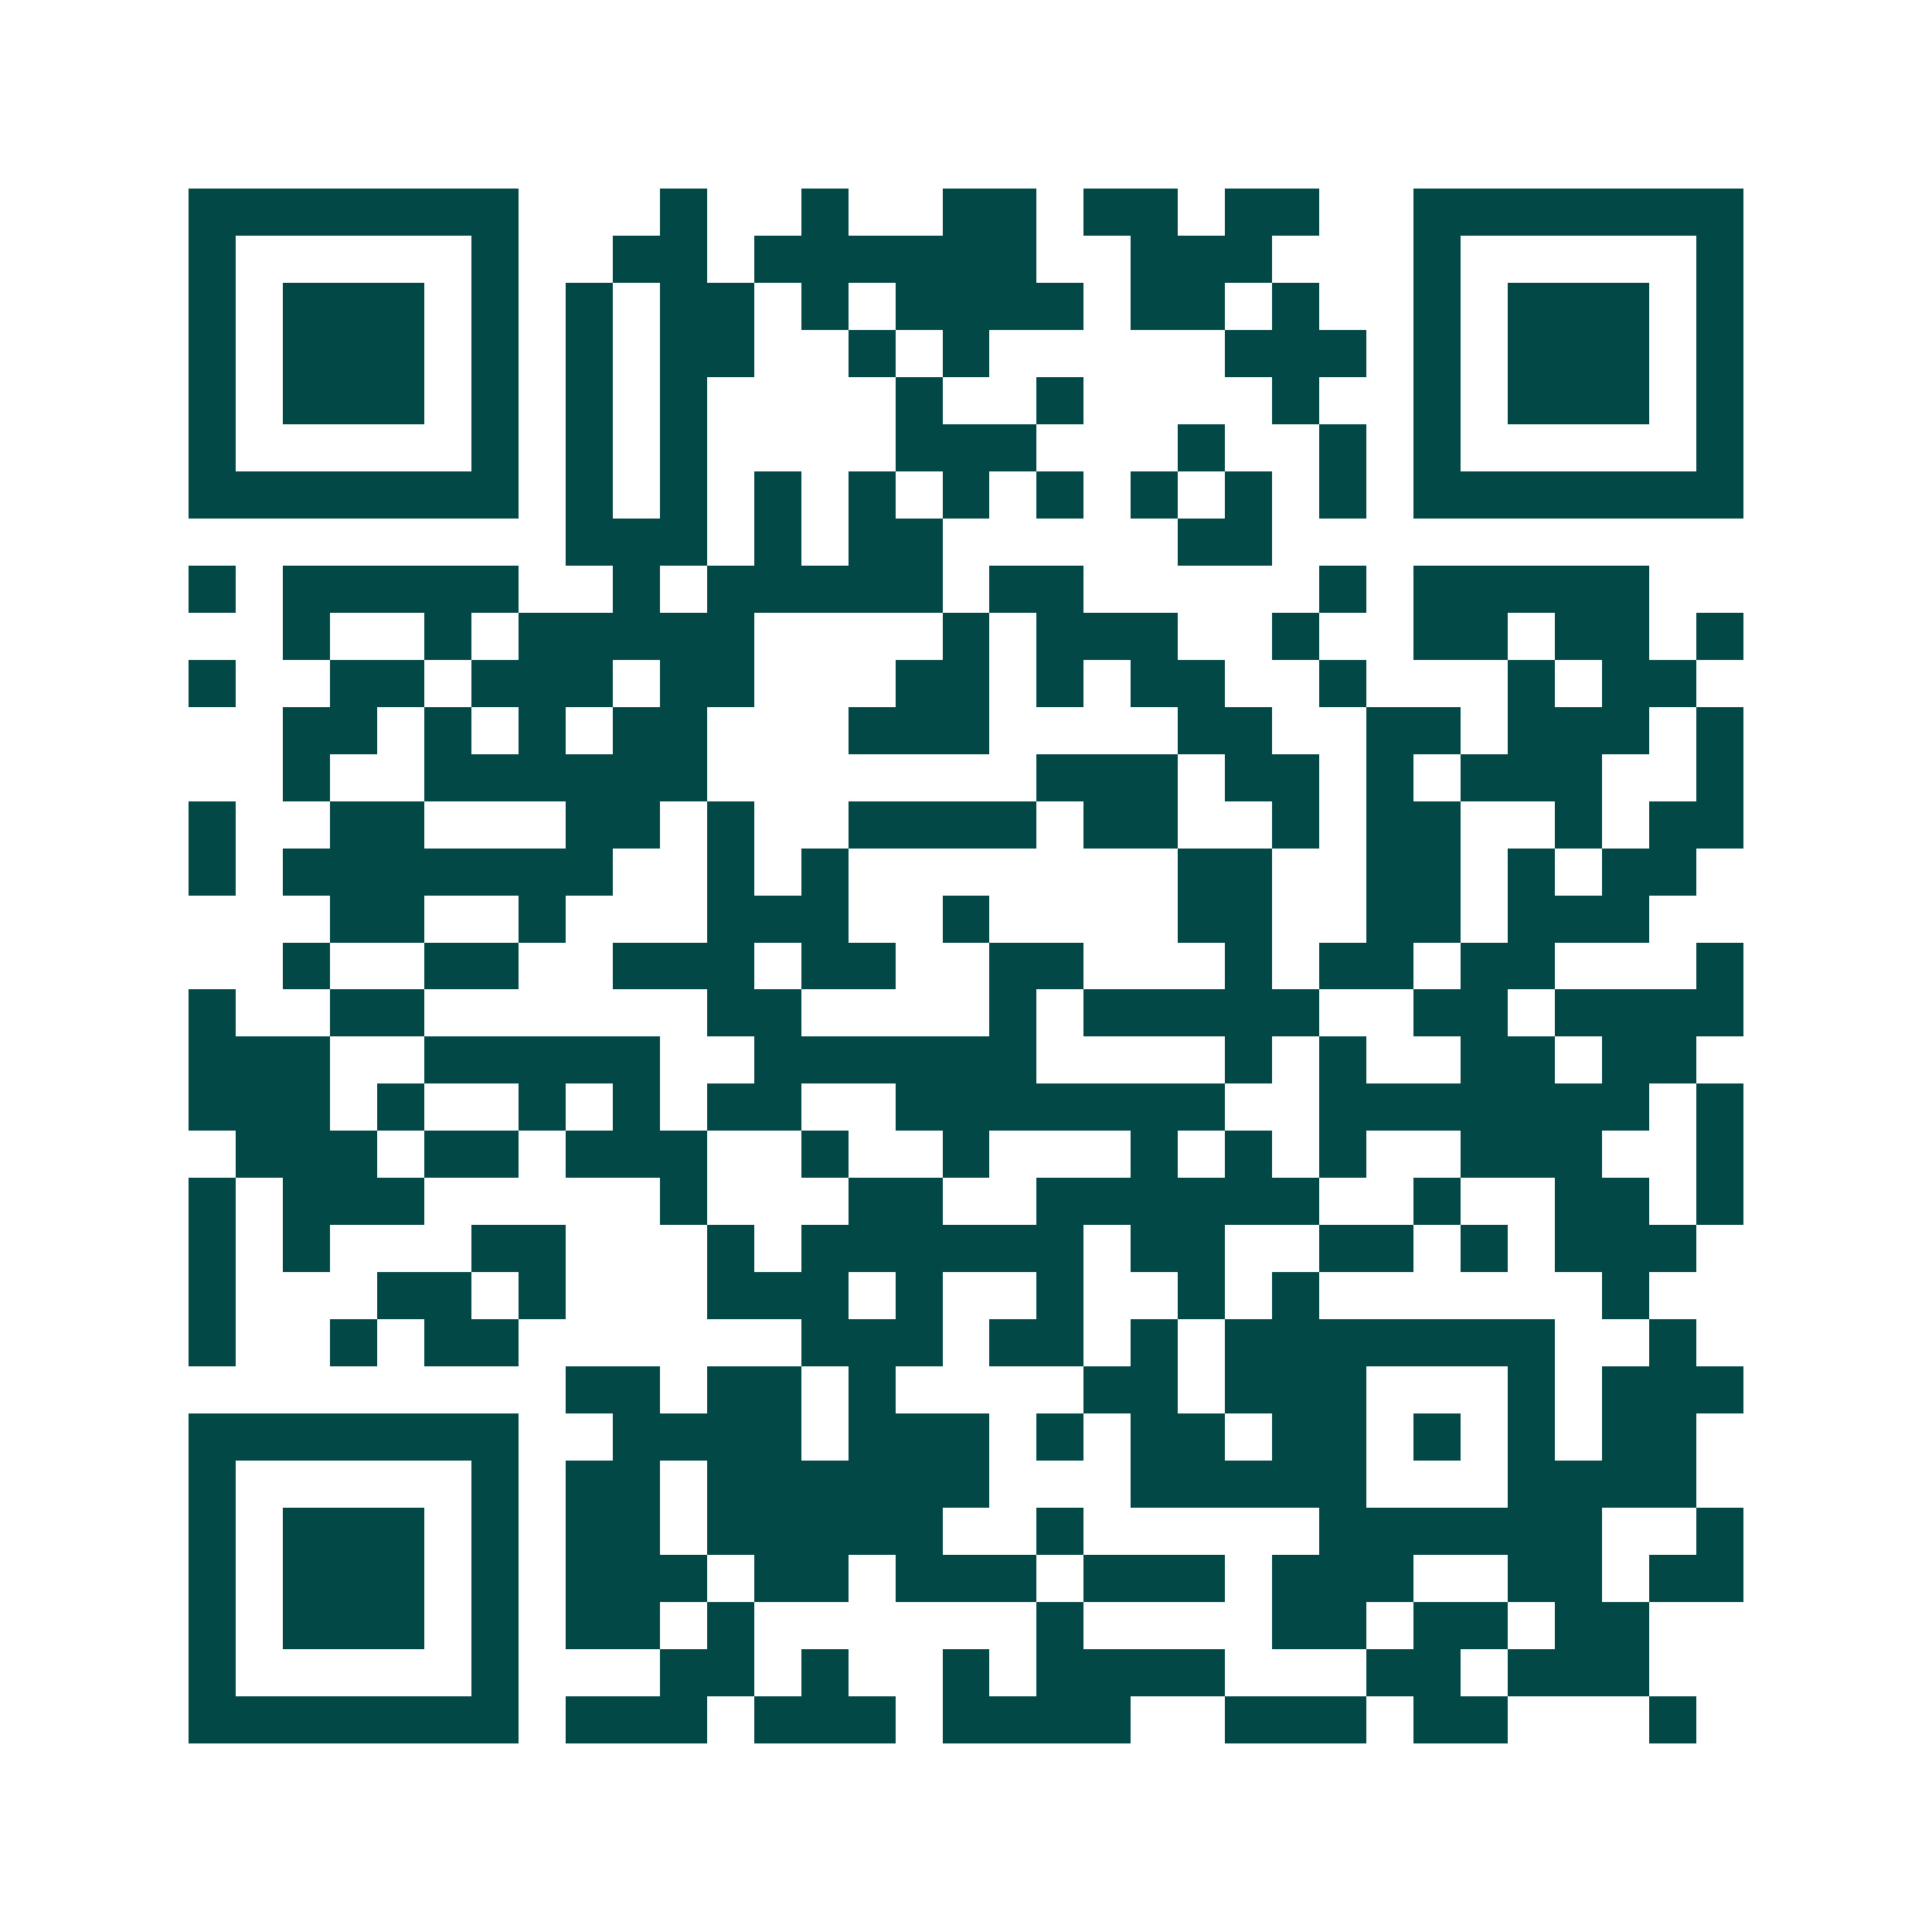 <svg xmlns="http://www.w3.org/2000/svg" width="200" height="200" viewBox="0 0 41 41" shape-rendering="crispEdges"><path fill="#ffffff" d="M0 0h41v41H0z"/><path stroke="#014847" d="M4 4.5h7m3 0h1m2 0h1m2 0h2m1 0h2m1 0h2m2 0h7M4 5.5h1m5 0h1m2 0h2m1 0h6m2 0h3m3 0h1m5 0h1M4 6.5h1m1 0h3m1 0h1m1 0h1m1 0h2m1 0h1m1 0h4m1 0h2m1 0h1m2 0h1m1 0h3m1 0h1M4 7.5h1m1 0h3m1 0h1m1 0h1m1 0h2m2 0h1m1 0h1m5 0h3m1 0h1m1 0h3m1 0h1M4 8.5h1m1 0h3m1 0h1m1 0h1m1 0h1m4 0h1m2 0h1m4 0h1m2 0h1m1 0h3m1 0h1M4 9.5h1m5 0h1m1 0h1m1 0h1m4 0h3m3 0h1m2 0h1m1 0h1m5 0h1M4 10.5h7m1 0h1m1 0h1m1 0h1m1 0h1m1 0h1m1 0h1m1 0h1m1 0h1m1 0h1m1 0h7M12 11.5h3m1 0h1m1 0h2m5 0h2M4 12.5h1m1 0h5m2 0h1m1 0h5m1 0h2m5 0h1m1 0h5M6 13.5h1m2 0h1m1 0h5m4 0h1m1 0h3m2 0h1m2 0h2m1 0h2m1 0h1M4 14.5h1m2 0h2m1 0h3m1 0h2m3 0h2m1 0h1m1 0h2m2 0h1m3 0h1m1 0h2M6 15.5h2m1 0h1m1 0h1m1 0h2m3 0h3m4 0h2m2 0h2m1 0h3m1 0h1M6 16.5h1m2 0h6m7 0h3m1 0h2m1 0h1m1 0h3m2 0h1M4 17.5h1m2 0h2m3 0h2m1 0h1m2 0h4m1 0h2m2 0h1m1 0h2m2 0h1m1 0h2M4 18.5h1m1 0h7m2 0h1m1 0h1m7 0h2m2 0h2m1 0h1m1 0h2M7 19.5h2m2 0h1m3 0h3m2 0h1m4 0h2m2 0h2m1 0h3M6 20.5h1m2 0h2m2 0h3m1 0h2m2 0h2m3 0h1m1 0h2m1 0h2m3 0h1M4 21.5h1m2 0h2m6 0h2m4 0h1m1 0h5m2 0h2m1 0h4M4 22.5h3m2 0h5m2 0h6m4 0h1m1 0h1m2 0h2m1 0h2M4 23.5h3m1 0h1m2 0h1m1 0h1m1 0h2m2 0h7m2 0h7m1 0h1M5 24.5h3m1 0h2m1 0h3m2 0h1m2 0h1m3 0h1m1 0h1m1 0h1m2 0h3m2 0h1M4 25.5h1m1 0h3m5 0h1m3 0h2m2 0h6m2 0h1m2 0h2m1 0h1M4 26.5h1m1 0h1m3 0h2m3 0h1m1 0h6m1 0h2m2 0h2m1 0h1m1 0h3M4 27.5h1m3 0h2m1 0h1m3 0h3m1 0h1m2 0h1m2 0h1m1 0h1m6 0h1M4 28.5h1m2 0h1m1 0h2m6 0h3m1 0h2m1 0h1m1 0h7m2 0h1M12 29.5h2m1 0h2m1 0h1m4 0h2m1 0h3m3 0h1m1 0h3M4 30.5h7m2 0h4m1 0h3m1 0h1m1 0h2m1 0h2m1 0h1m1 0h1m1 0h2M4 31.5h1m5 0h1m1 0h2m1 0h6m3 0h5m3 0h4M4 32.5h1m1 0h3m1 0h1m1 0h2m1 0h5m2 0h1m5 0h6m2 0h1M4 33.5h1m1 0h3m1 0h1m1 0h3m1 0h2m1 0h3m1 0h3m1 0h3m2 0h2m1 0h2M4 34.5h1m1 0h3m1 0h1m1 0h2m1 0h1m6 0h1m4 0h2m1 0h2m1 0h2M4 35.5h1m5 0h1m3 0h2m1 0h1m2 0h1m1 0h4m3 0h2m1 0h3M4 36.5h7m1 0h3m1 0h3m1 0h4m2 0h3m1 0h2m3 0h1"/></svg>
